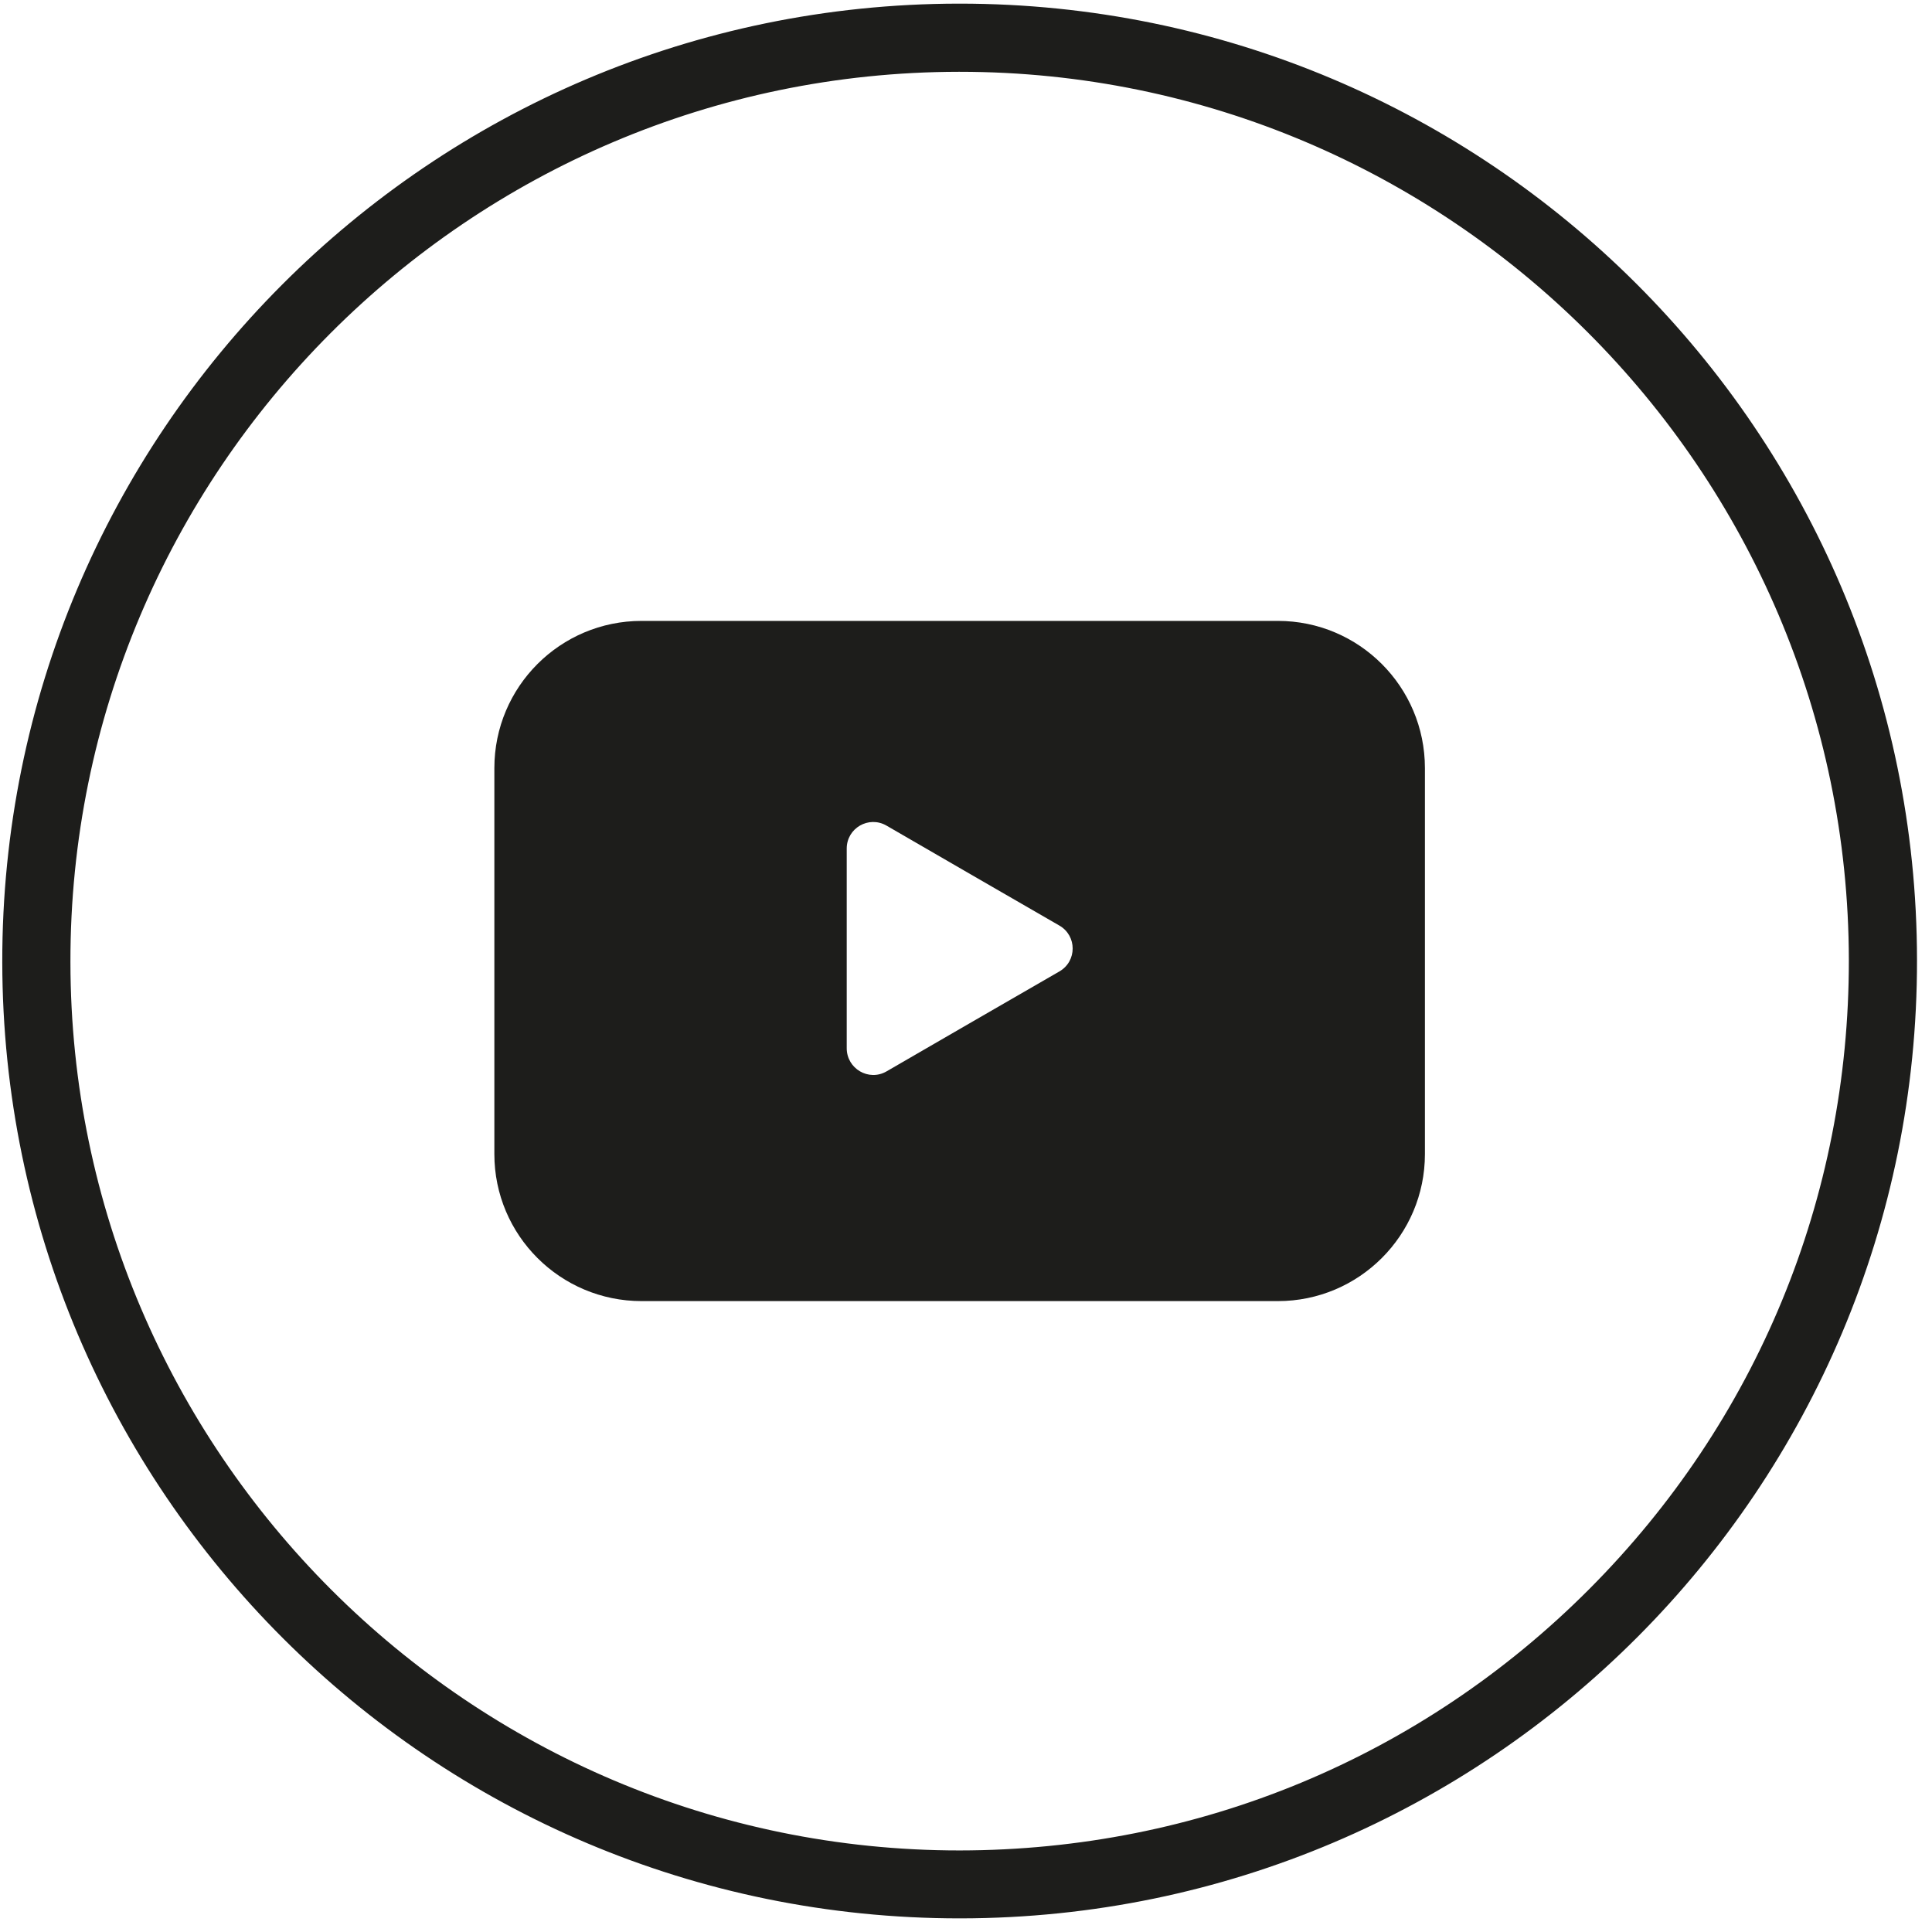 <?xml version="1.0" encoding="utf-8"?>
<!-- Generator: Adobe Illustrator 23.0.3, SVG Export Plug-In . SVG Version: 6.00 Build 0)  -->
<svg version="1.1" id="Ebene_1" xmlns="http://www.w3.org/2000/svg" xmlns:xlink="http://www.w3.org/1999/xlink" x="0px" y="0px"
	 viewBox="0 0 85.04 85.04" style="enable-background:new 0 0 85.04 85.04;" xml:space="preserve">
<style type="text/css">
	.st0{fill:#1D1D1B;}
</style>
<g>
	<g>
		<path class="st0" d="M42.24,3.16c21.56,0,39.11,17.54,39.14,39.1c0.01,10.46-4.05,20.29-11.43,27.69
			c-7.38,7.4-17.21,11.49-27.71,11.5c-21.56,0-39.12-17.54-39.14-39.1C3.07,20.77,20.61,3.19,42.19,3.16L42.24,3.16L42.24,3.16
			 M42.24,0.16c-0.02,0-0.03,0-0.05,0C18.92,0.19,0.07,19.08,0.1,42.35c0.03,23.26,18.89,42.09,42.14,42.09c0.02,0,0.03,0,0.05,0
			c23.27-0.03,42.12-18.92,42.09-42.19C84.36,18.99,65.49,0.16,42.24,0.16L42.24,0.16z"/>
	</g>
	<g>
		<path class="st0" d="M56.25,27.33H28.24c-3.58,0-6.48,2.9-6.48,6.48V50.8c0,3.57,2.9,6.47,6.48,6.47h28.01
			c3.57,0,6.47-2.9,6.47-6.47V33.81C62.72,30.23,59.82,27.33,56.25,27.33z M46.63,42.76l-3.81,2.2l-3.8,2.2
			c-0.78,0.45-1.75-0.12-1.75-1.02v-8.79c0-0.9,0.97-1.46,1.75-1.01l3.8,2.2l3.81,2.2C47.41,41.19,47.41,42.31,46.63,42.76z"/>
	</g>
</g>
</svg>
